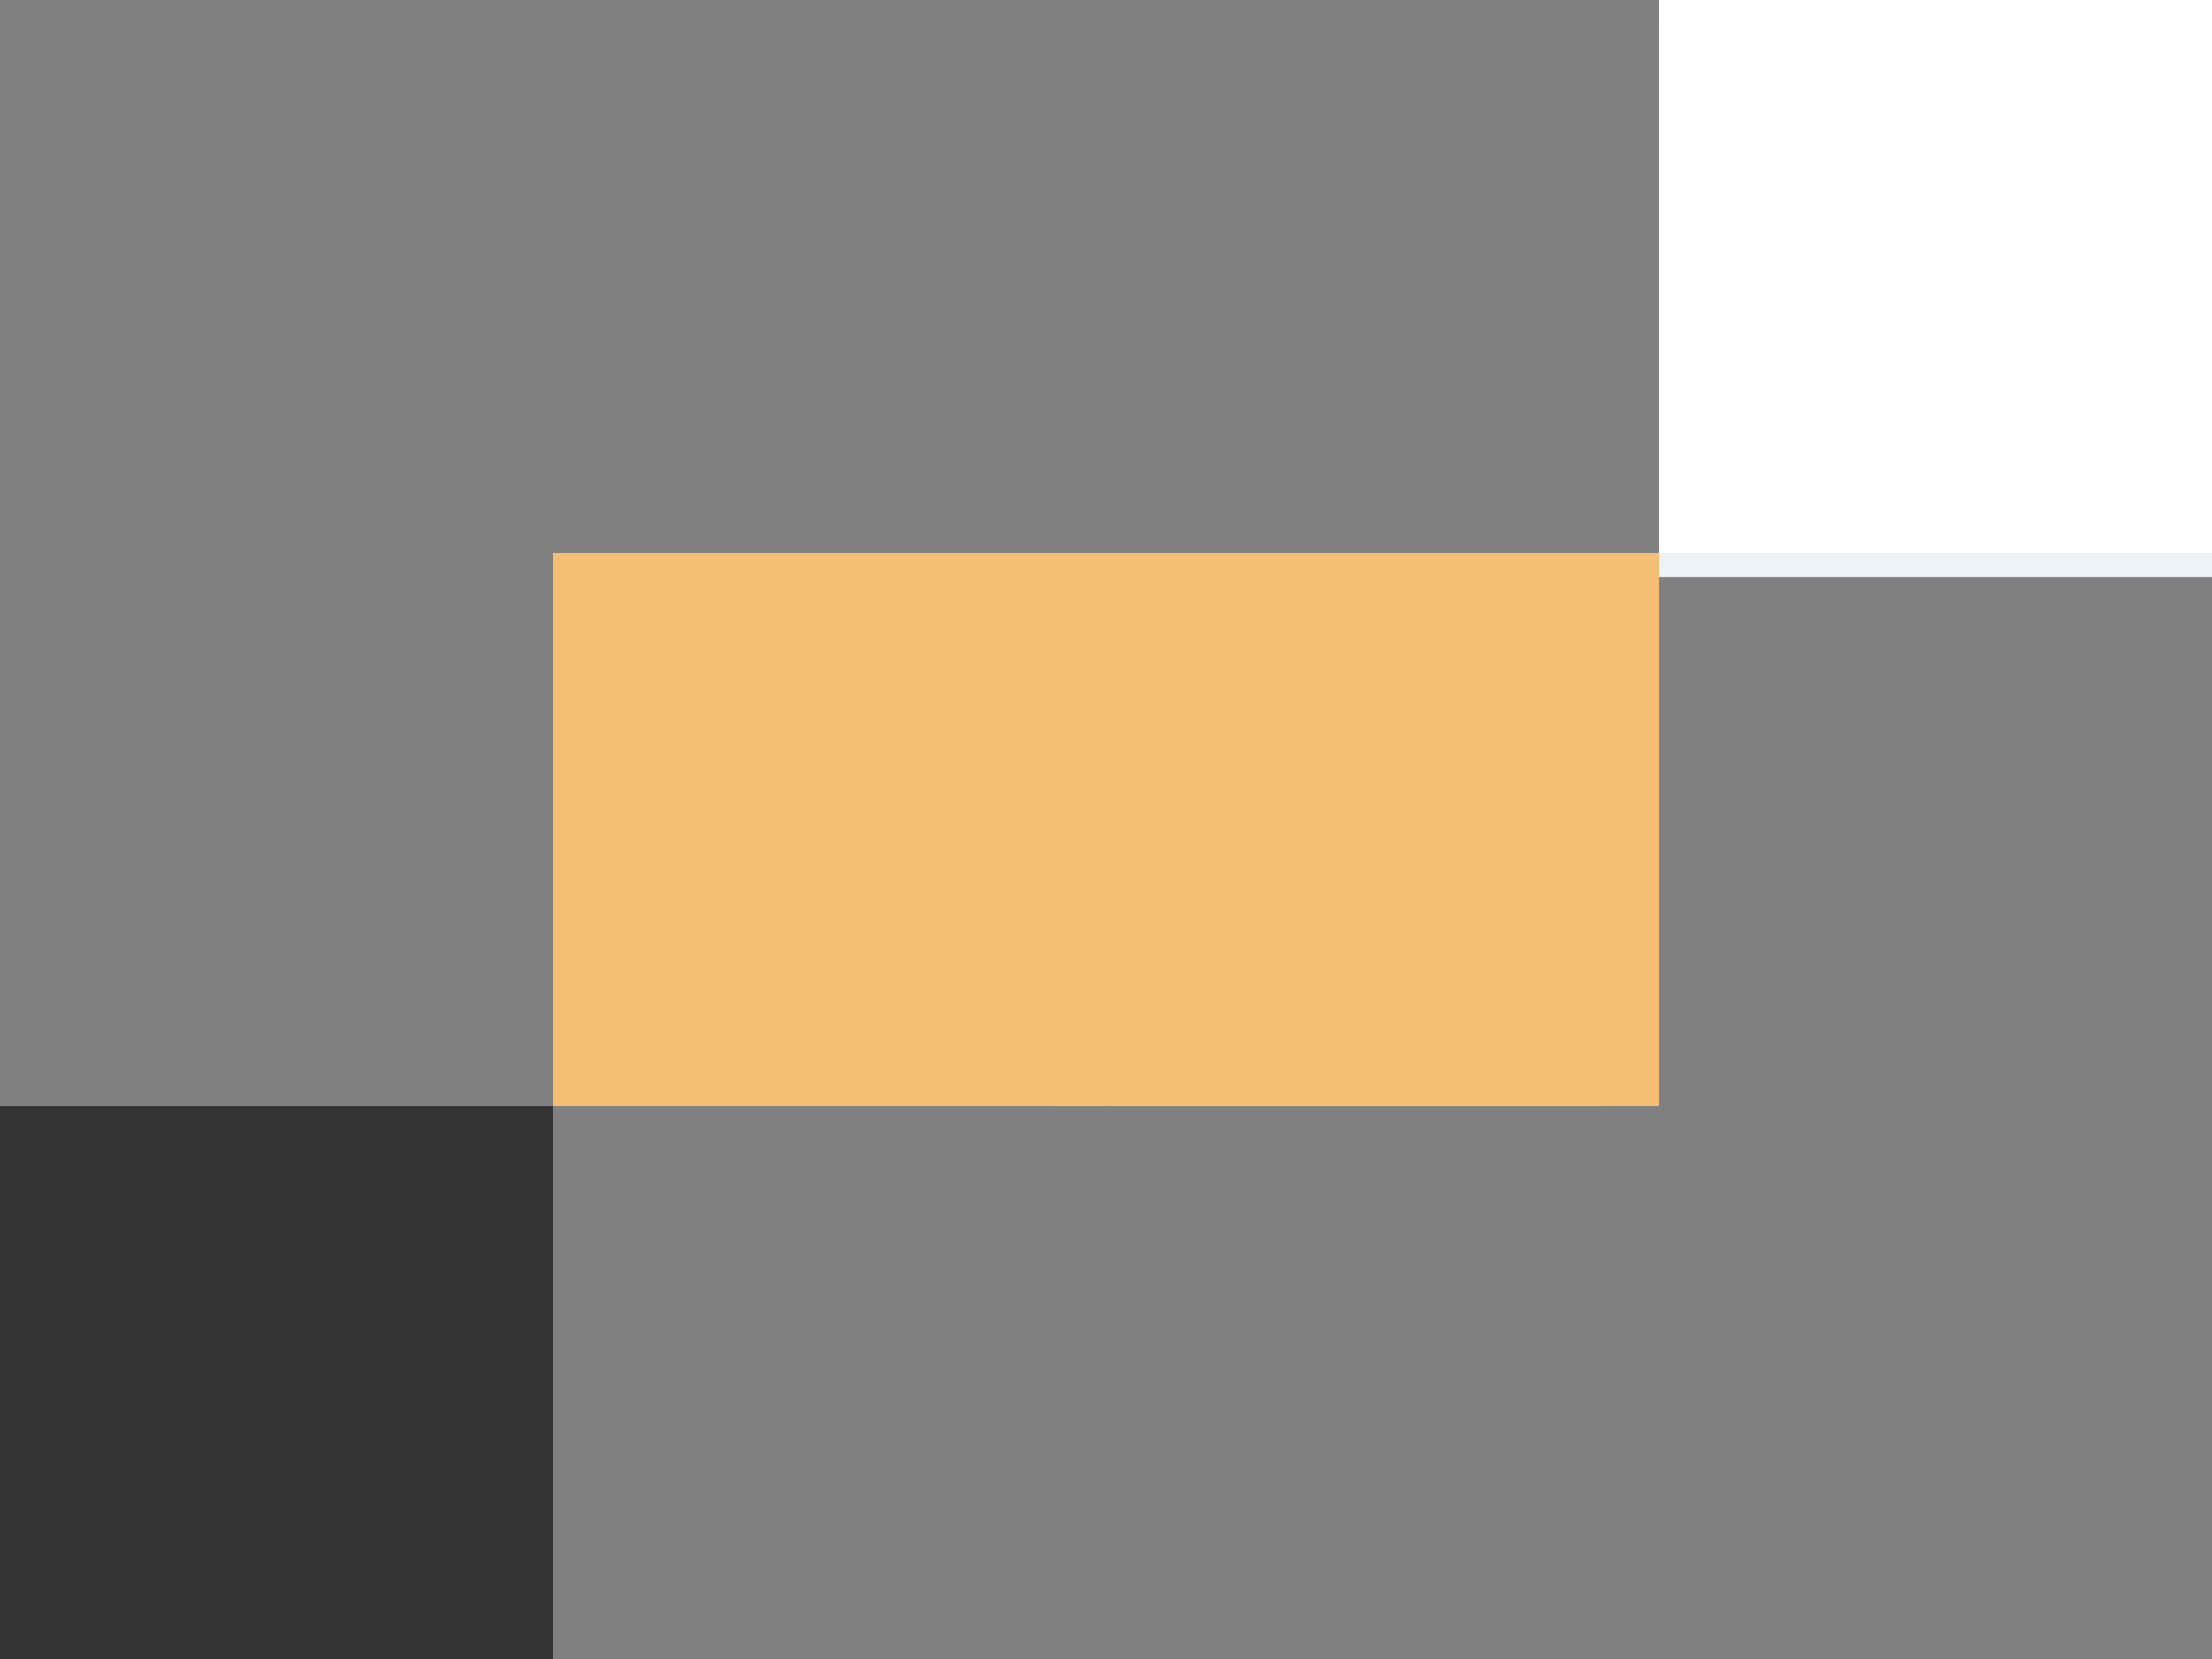 <svg xmlns="http://www.w3.org/2000/svg" id="uuid-1bf1e4cc-e184-4520-b997-2824c86d7cef" data-name="Layer 2" width="368.35" height="276.26" viewBox="0 0 368.35 276.26"><rect x="0" y="0" width="368.35" height="276.26" fill="#808080" stroke="none"/><rect x="276.26" y="4" width="92.09" height="92.09" style="fill: #ecf2f6;"></rect><rect x="184.18" y="92.09" width="92.09" height="92.09" style="fill: #f4bf73;"></rect><rect y="184.18" width="92.09" height="92.09" style="fill: #343333;"></rect><rect x="92.09" y="92.09" width="92.09" height="92.09" style="fill: #f4bf73;"></rect><rect x="276.26" width="92.09" height="92.09" style="fill: #fff;"></rect><rect x="175.18" y="92.09" width="92.09" height="92.09" style="fill: #f4bf73;"></rect></svg>